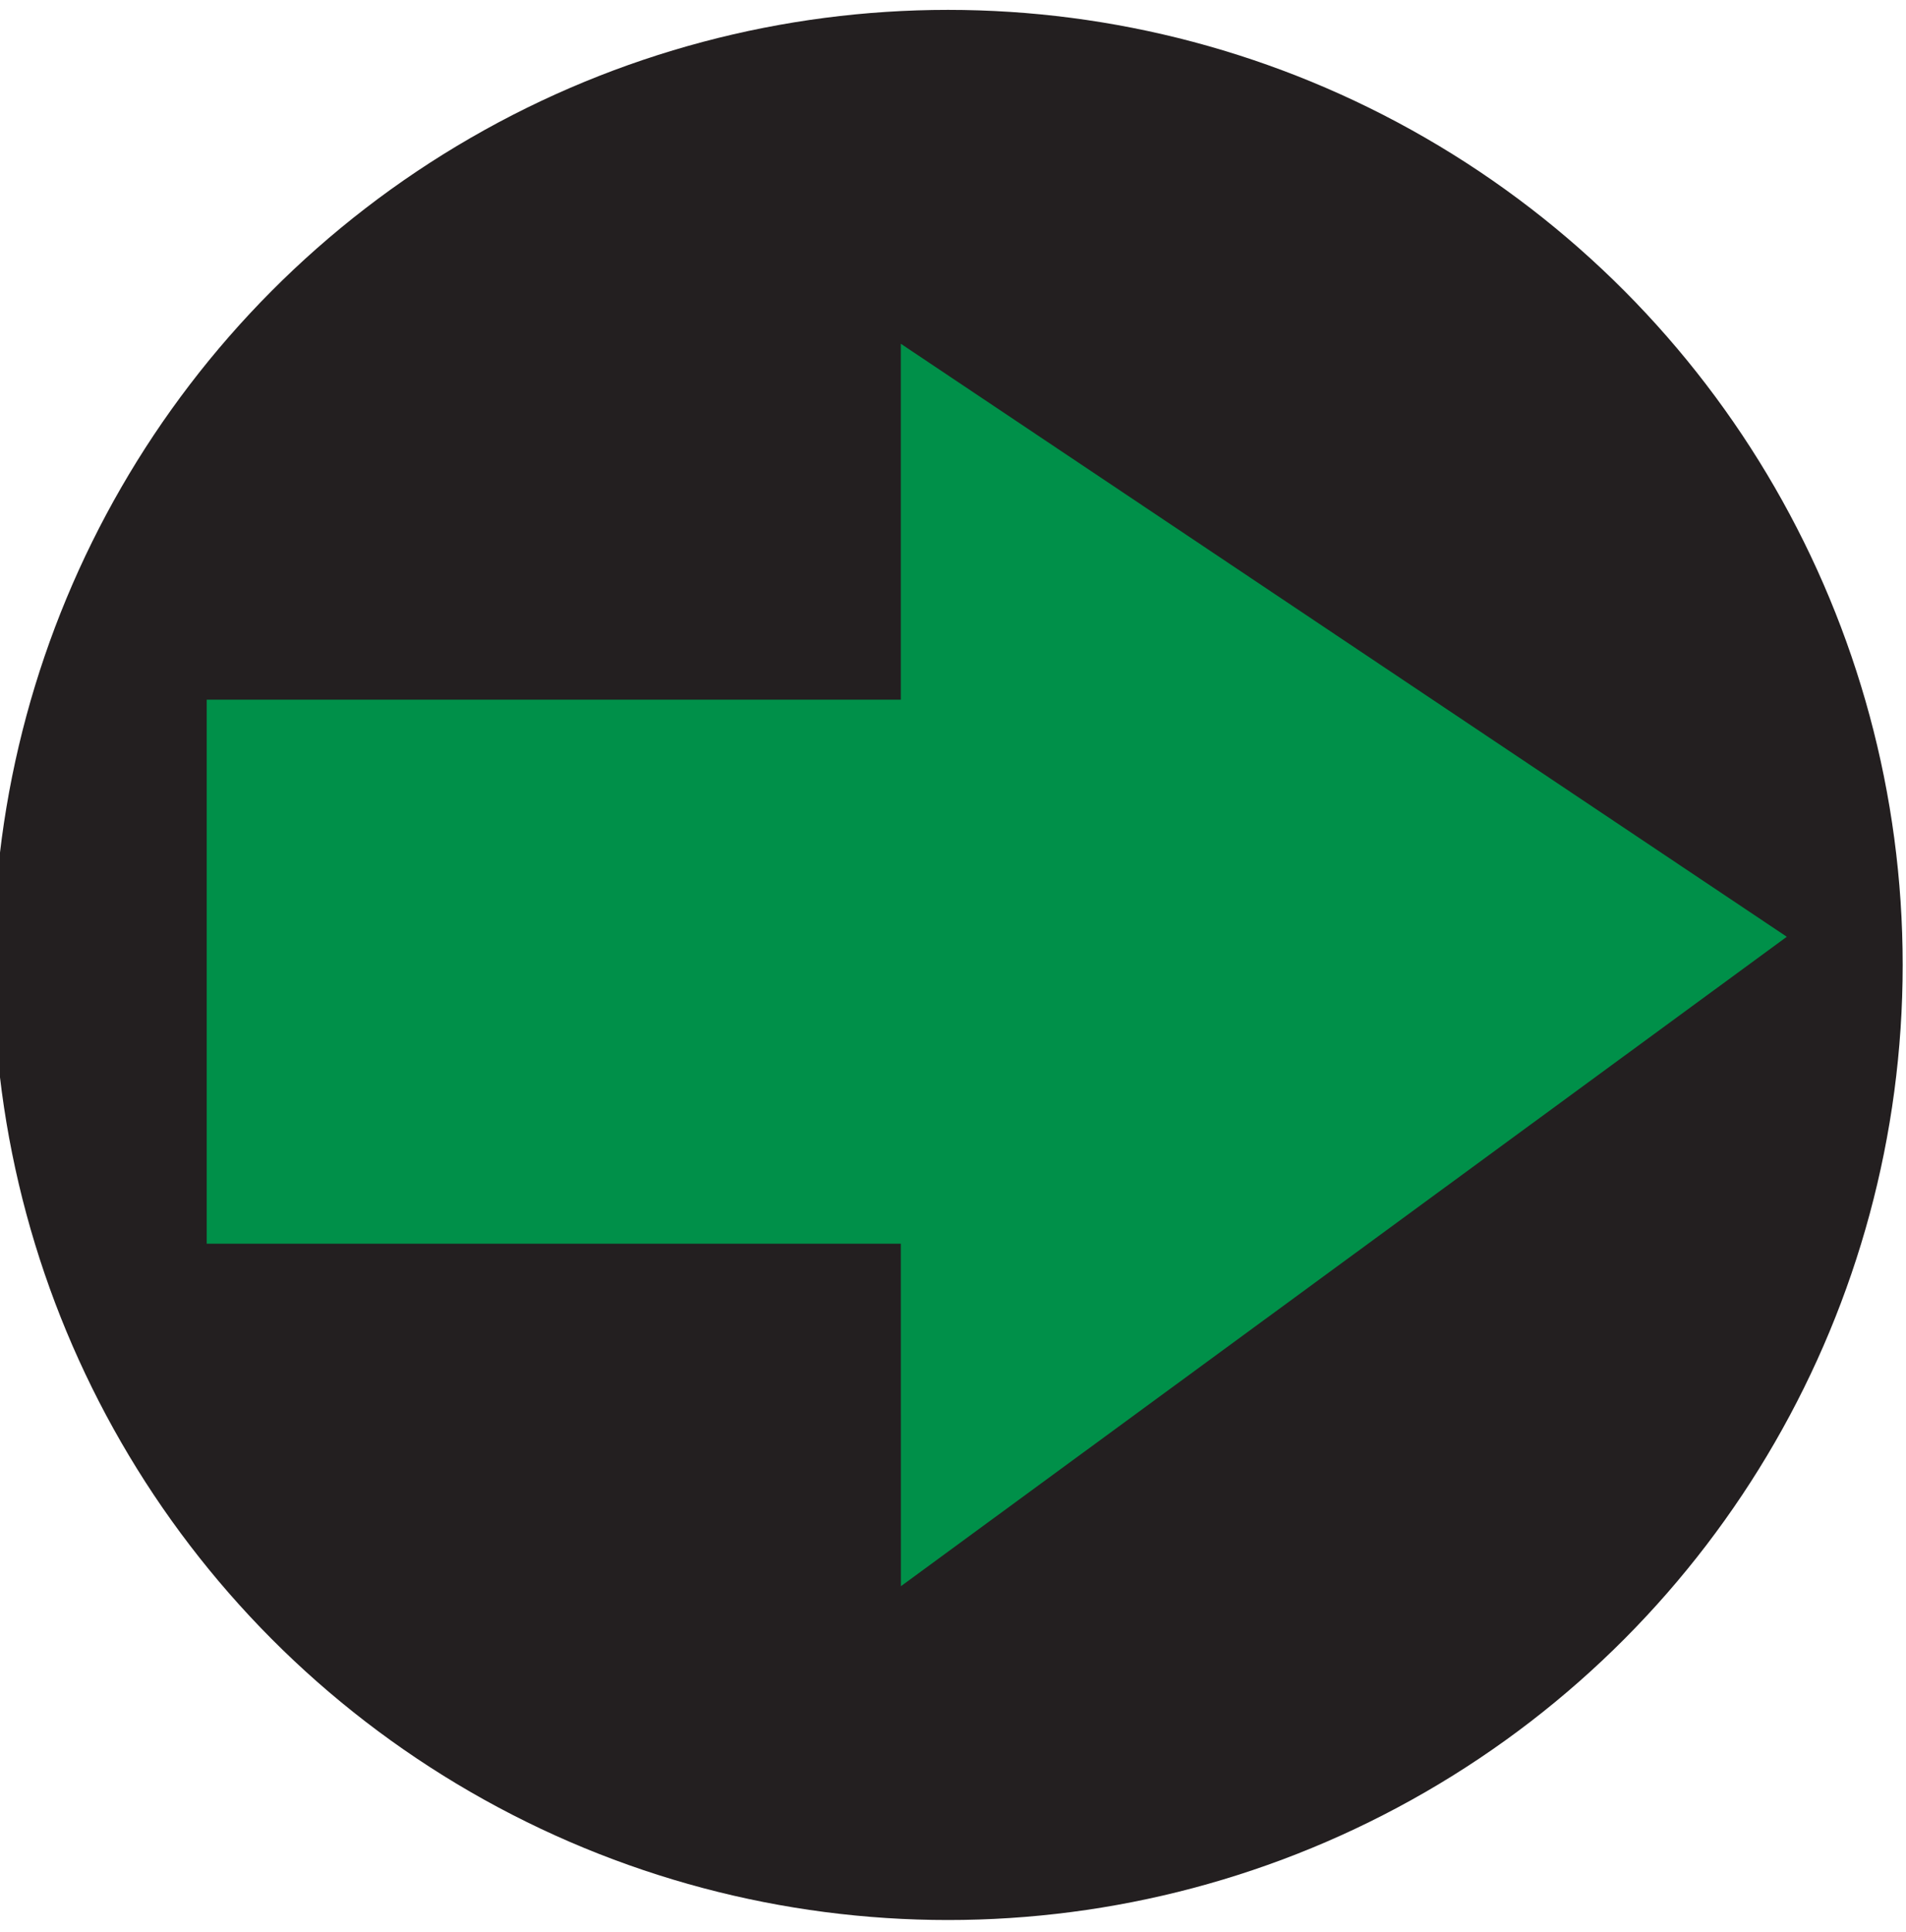 <?xml version="1.0" encoding="utf-8"?>
<!-- Generator: Adobe Illustrator 16.0.0, SVG Export Plug-In . SVG Version: 6.00 Build 0)  -->
<!DOCTYPE svg PUBLIC "-//W3C//DTD SVG 1.1//EN" "http://www.w3.org/Graphics/SVG/1.1/DTD/svg11.dtd">
<svg version="1.1" id="Layer_1" xmlns="http://www.w3.org/2000/svg" xmlns:xlink="http://www.w3.org/1999/xlink" x="0px" y="0px"
	 width="28.75px" height="29.125px" viewBox="0 0 28.75 29.125" enable-background="new 0 0 28.75 29.125" xml:space="preserve">
<circle fill="#231F20" cx="14.3" cy="14.549" r="14.4"/>
<polyline fill="#009049" points="13.588,5.183 13.588,10.549 3.118,10.549 3.118,18.752 13.588,18.752 13.589,23.916 26.952,14.124 
	13.588,5.183 "/>
</svg>
